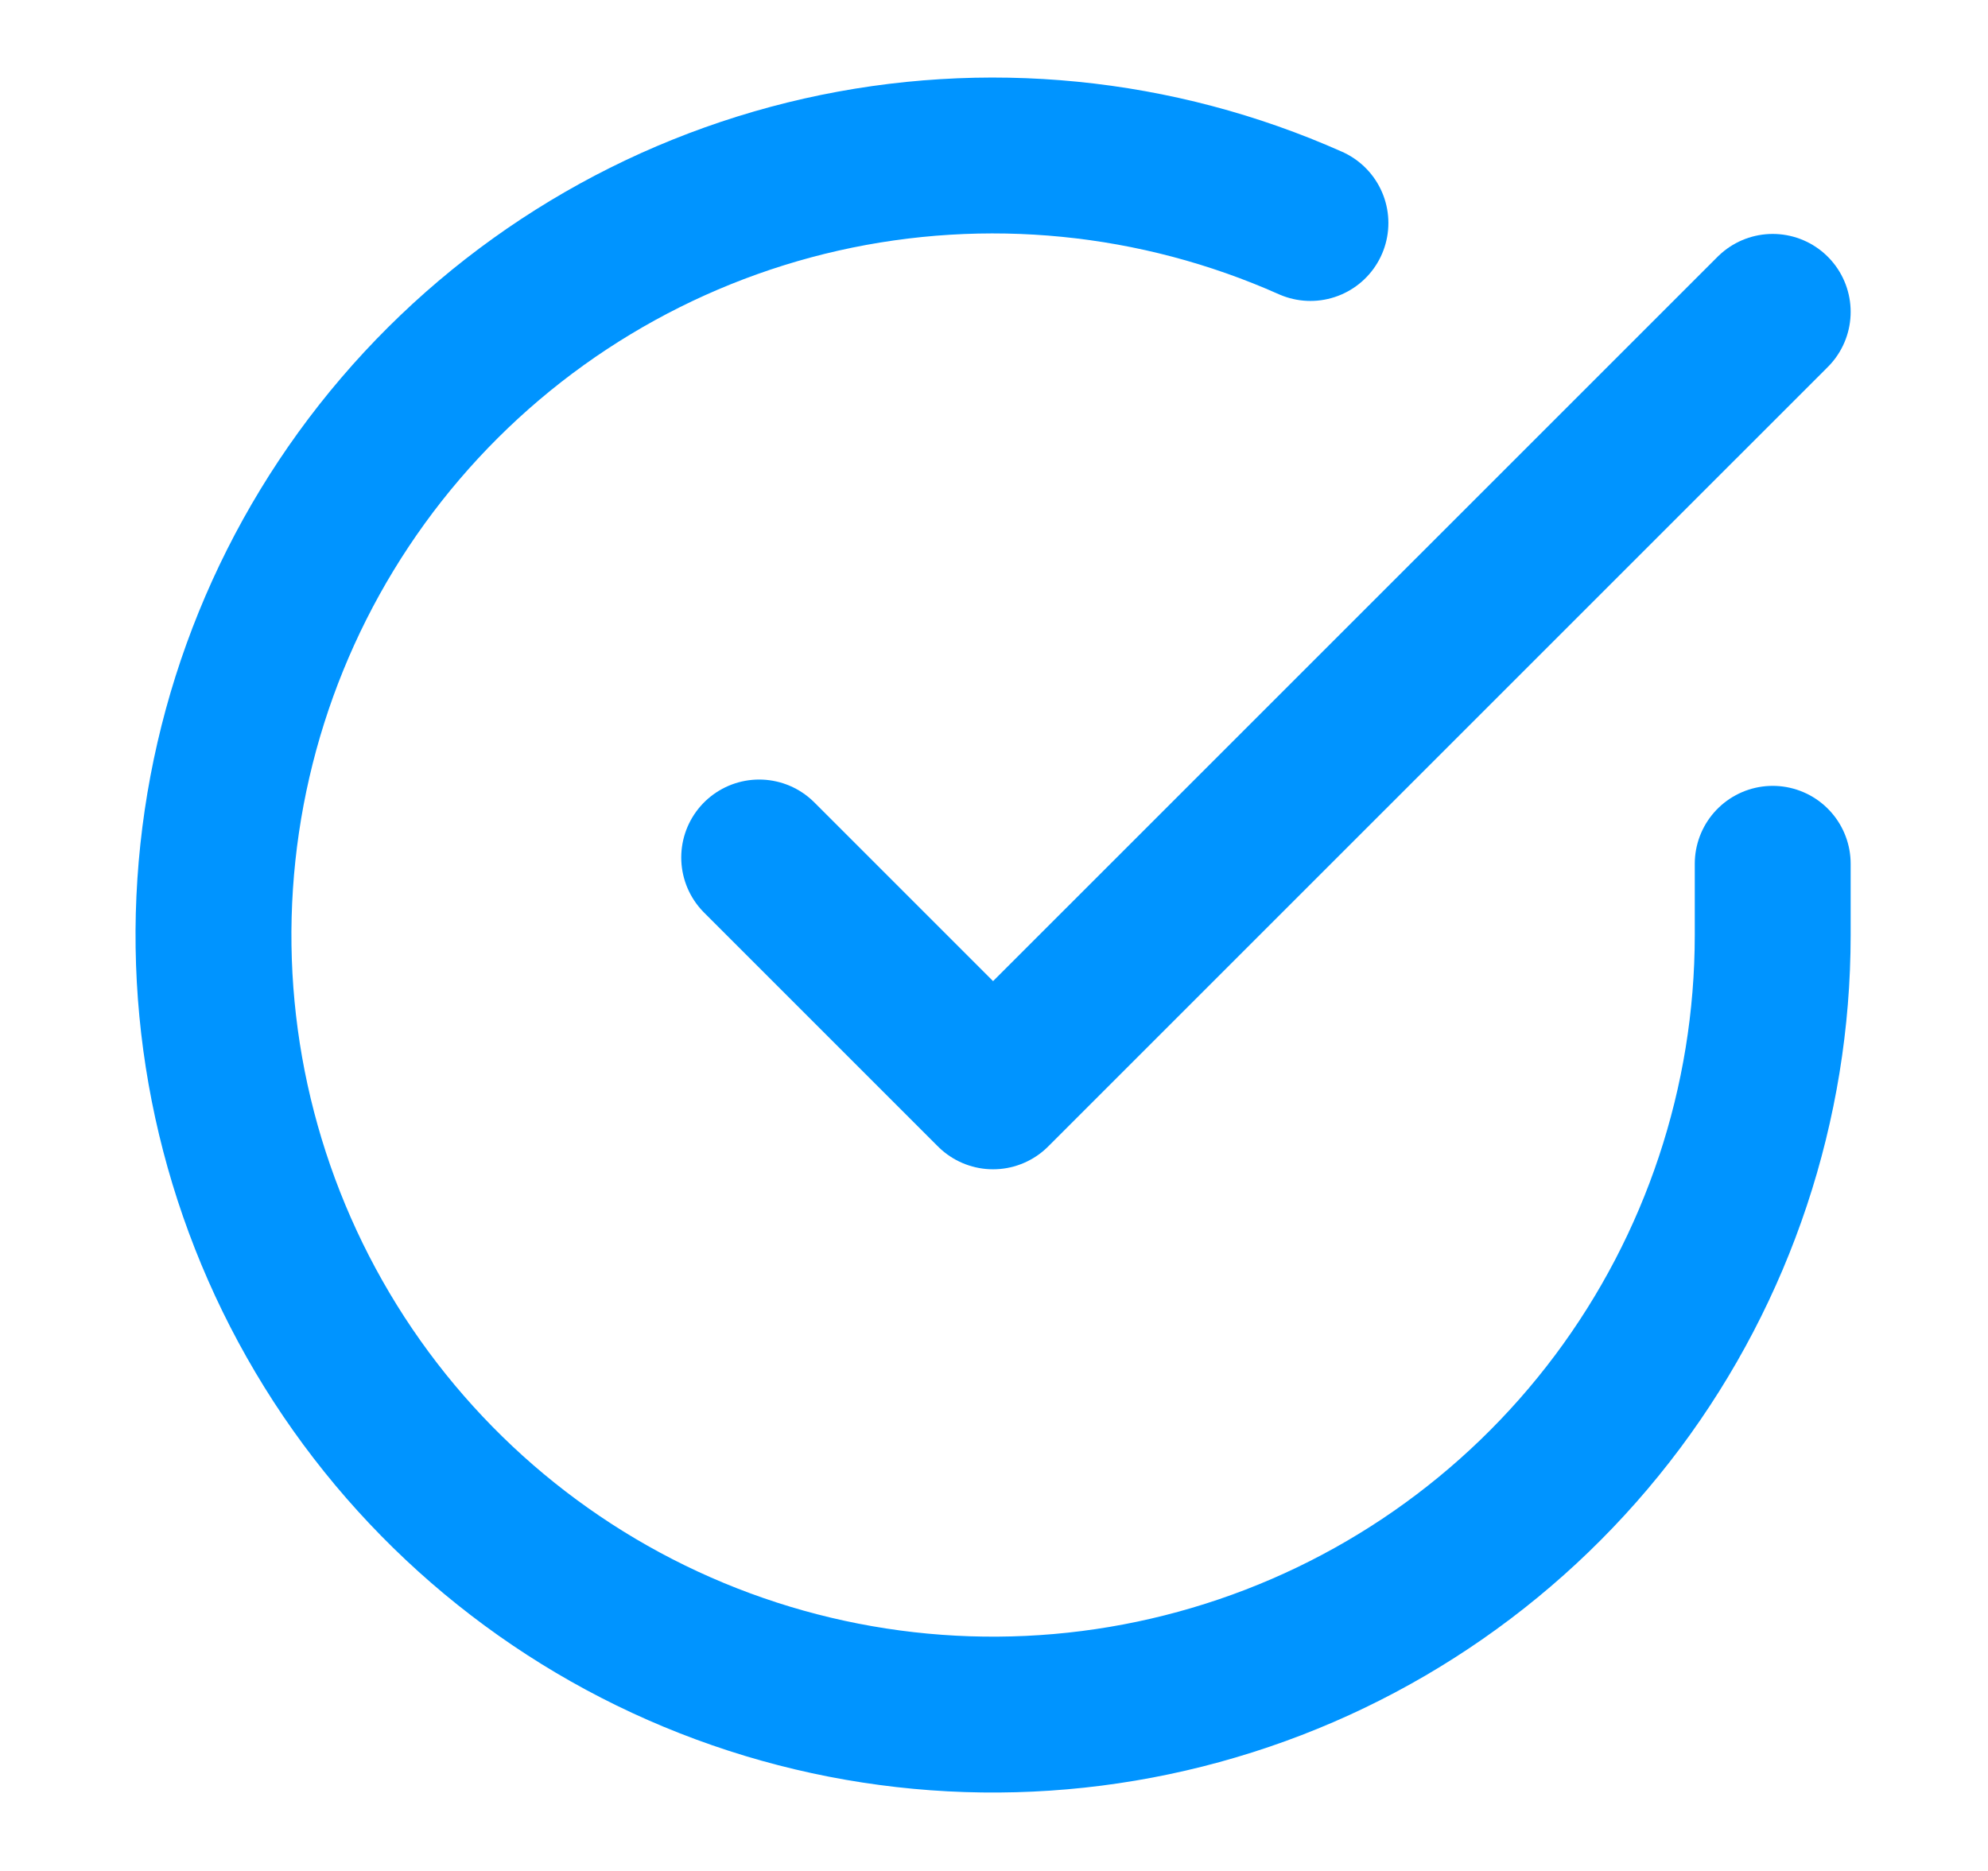 <svg width="17" height="16" viewBox="0 0 17 16" fill="none" xmlns="http://www.w3.org/2000/svg">
<path d="M15.159 7.387V8C15.158 9.438 14.693 10.836 13.832 11.988C12.971 13.139 11.761 13.982 10.382 14.389C9.004 14.797 7.53 14.748 6.182 14.25C4.833 13.752 3.682 12.831 2.899 11.625C2.117 10.419 1.745 8.992 1.84 7.558C1.935 6.123 2.49 4.758 3.424 3.665C4.358 2.572 5.621 1.81 7.023 1.493C8.425 1.177 9.892 1.322 11.206 1.907" stroke="#0094FF" stroke-width="1.333" stroke-linecap="round" stroke-linejoin="round"/>
<path d="M6.492 7.333L8.492 9.333L15.159 2.667" stroke="#0094FF" stroke-width="1.333" stroke-linecap="round" stroke-linejoin="round"/>
</svg>
